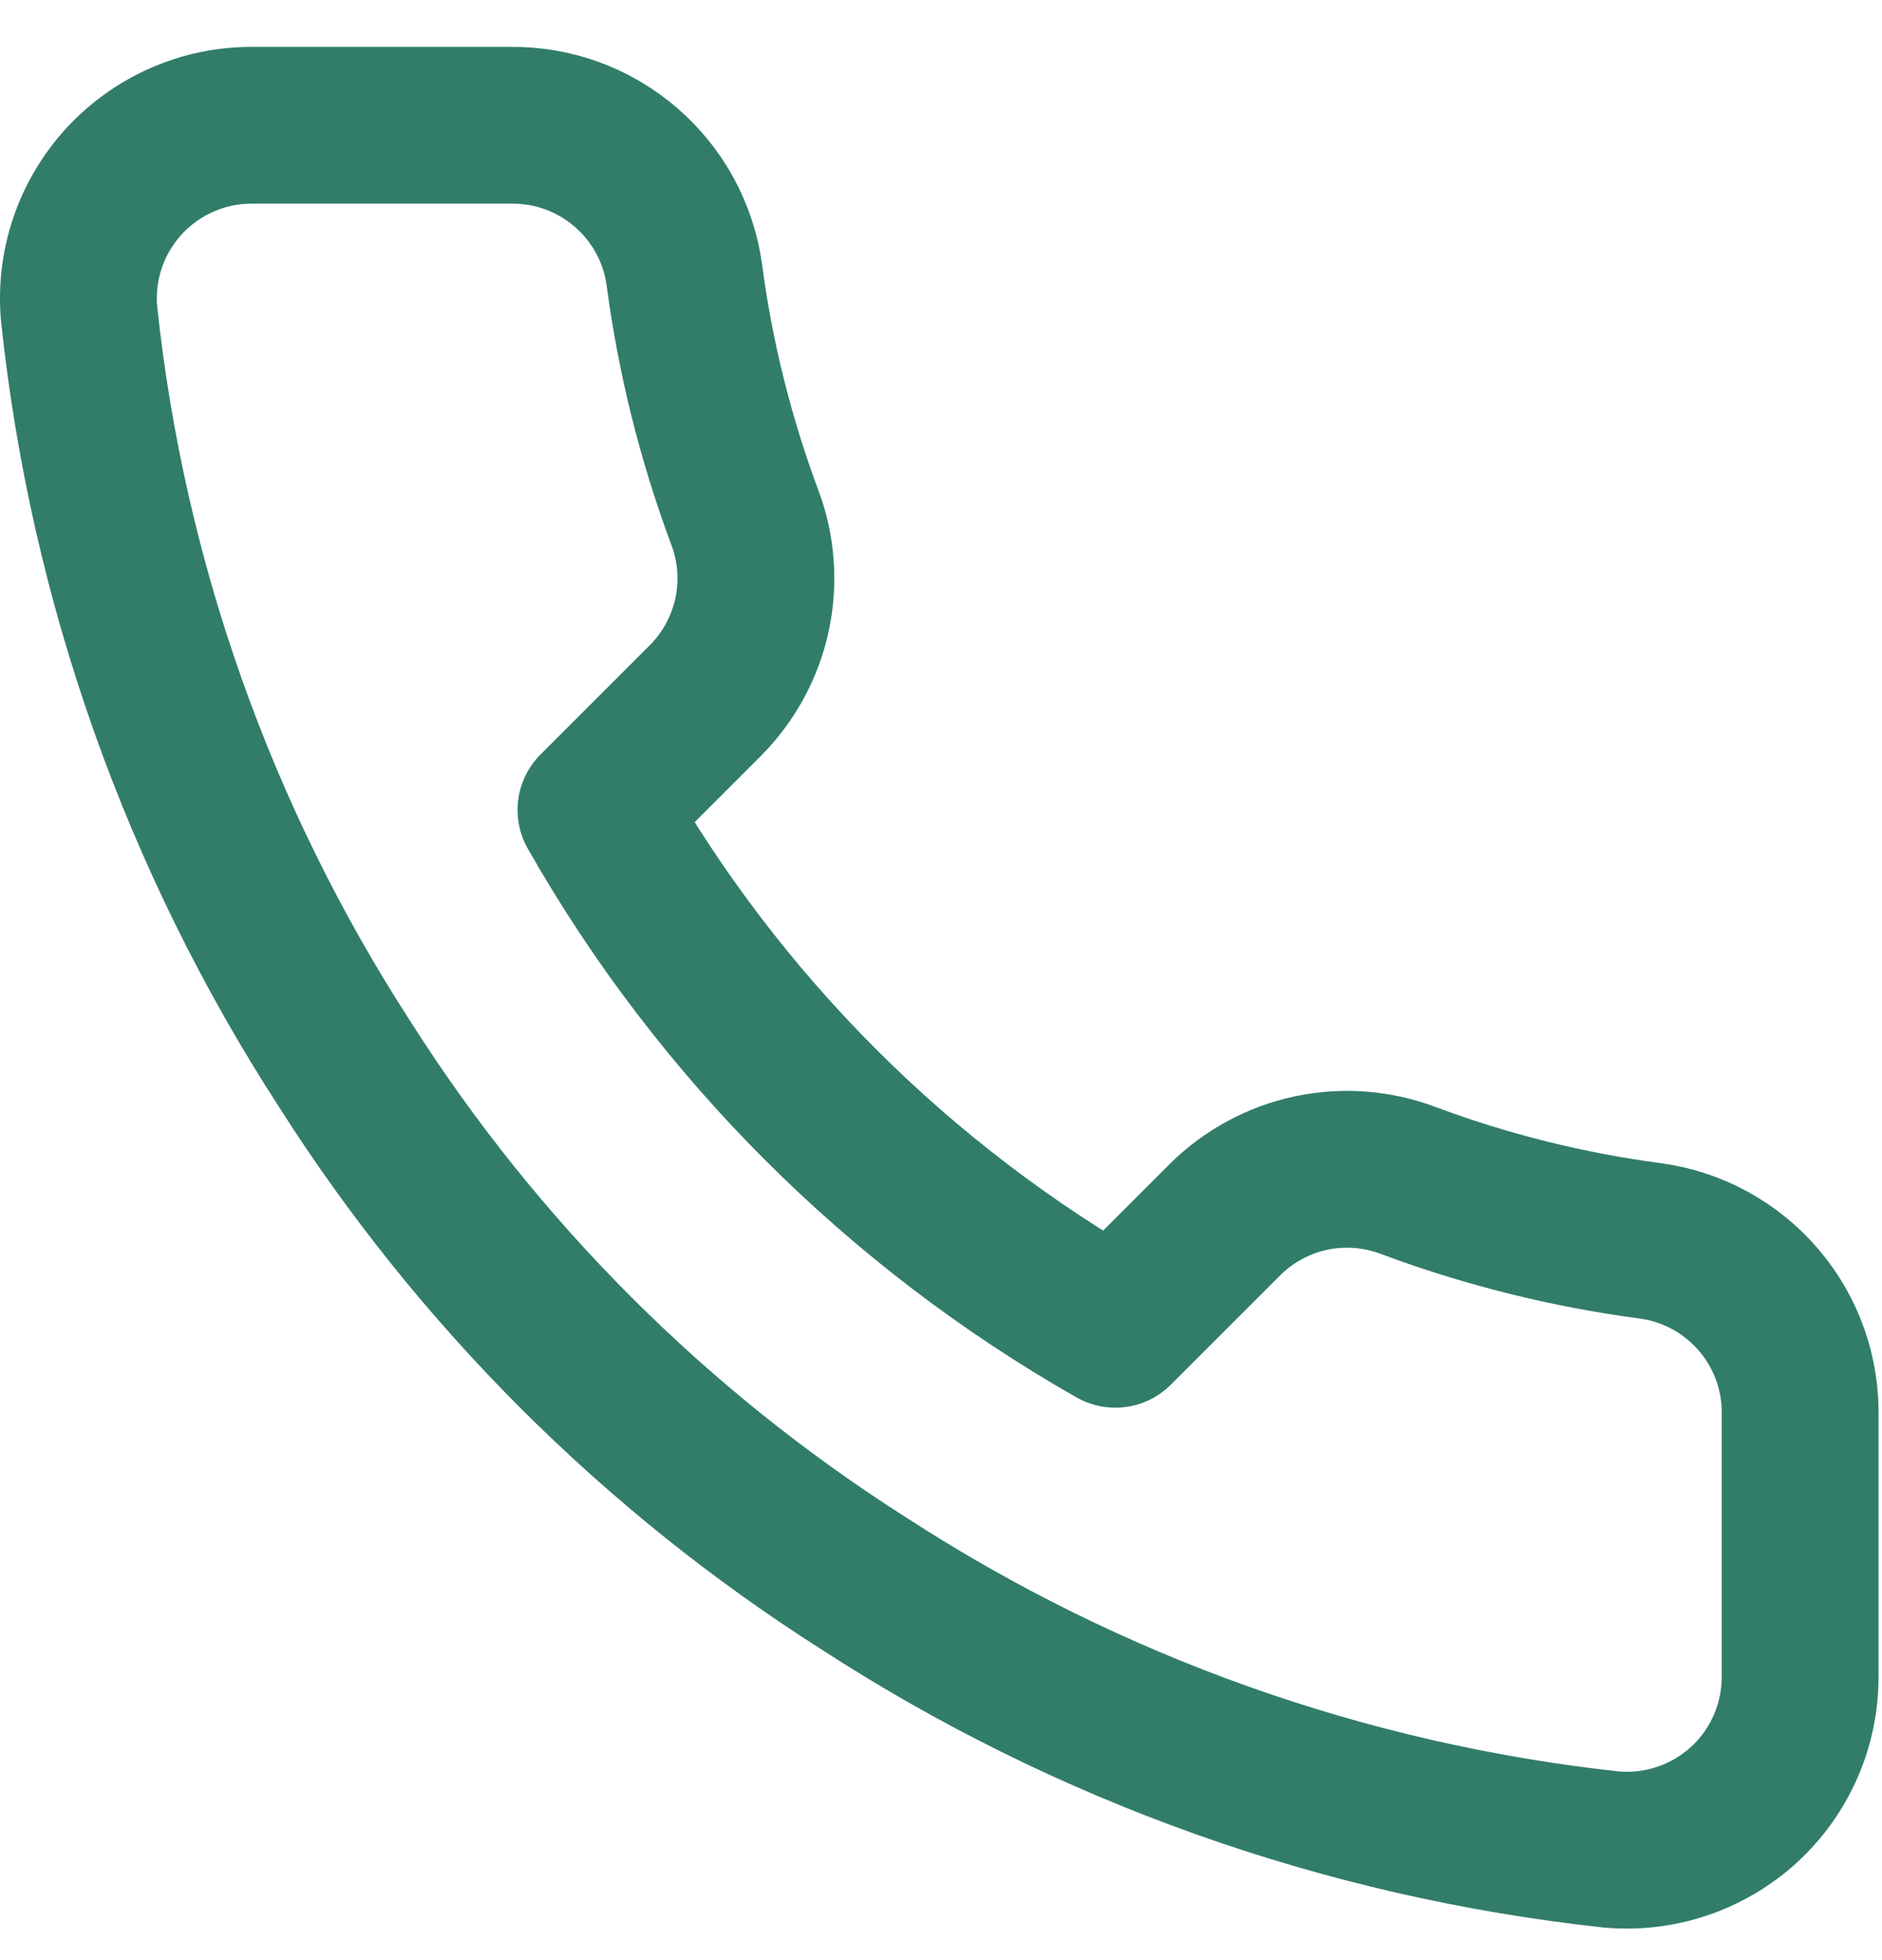 <svg width="24" height="25" viewBox="0 0 24 25" fill="none" xmlns="http://www.w3.org/2000/svg">
<path d="M22.956 18.069V21.381C22.957 21.688 22.894 21.993 22.771 22.274C22.648 22.556 22.467 22.809 22.241 23.017C22.014 23.224 21.746 23.383 21.455 23.481C21.164 23.58 20.855 23.616 20.549 23.589C17.152 23.22 13.889 22.059 11.022 20.2C8.355 18.505 6.093 16.243 4.398 13.576C2.532 10.696 1.371 7.417 1.009 4.004C0.981 3.699 1.018 3.391 1.115 3.101C1.213 2.81 1.371 2.544 1.577 2.317C1.784 2.091 2.035 1.91 2.316 1.786C2.596 1.662 2.899 1.598 3.206 1.598H6.518C7.053 1.592 7.573 1.782 7.979 2.132C8.385 2.481 8.651 2.966 8.726 3.497C8.865 4.556 9.125 5.597 9.498 6.599C9.647 6.994 9.679 7.423 9.591 7.836C9.503 8.249 9.298 8.628 9.002 8.928L7.6 10.33C9.171 13.094 11.46 15.382 14.223 16.954L15.625 15.552C15.926 15.255 16.305 15.05 16.717 14.962C17.13 14.874 17.56 14.906 17.955 15.055C18.956 15.429 19.997 15.688 21.057 15.828C21.593 15.903 22.083 16.174 22.433 16.587C22.783 17 22.969 17.527 22.956 18.069Z" stroke="#317D6A" stroke-width="2" stroke-linecap="round" stroke-linejoin="round"/>
</svg>
